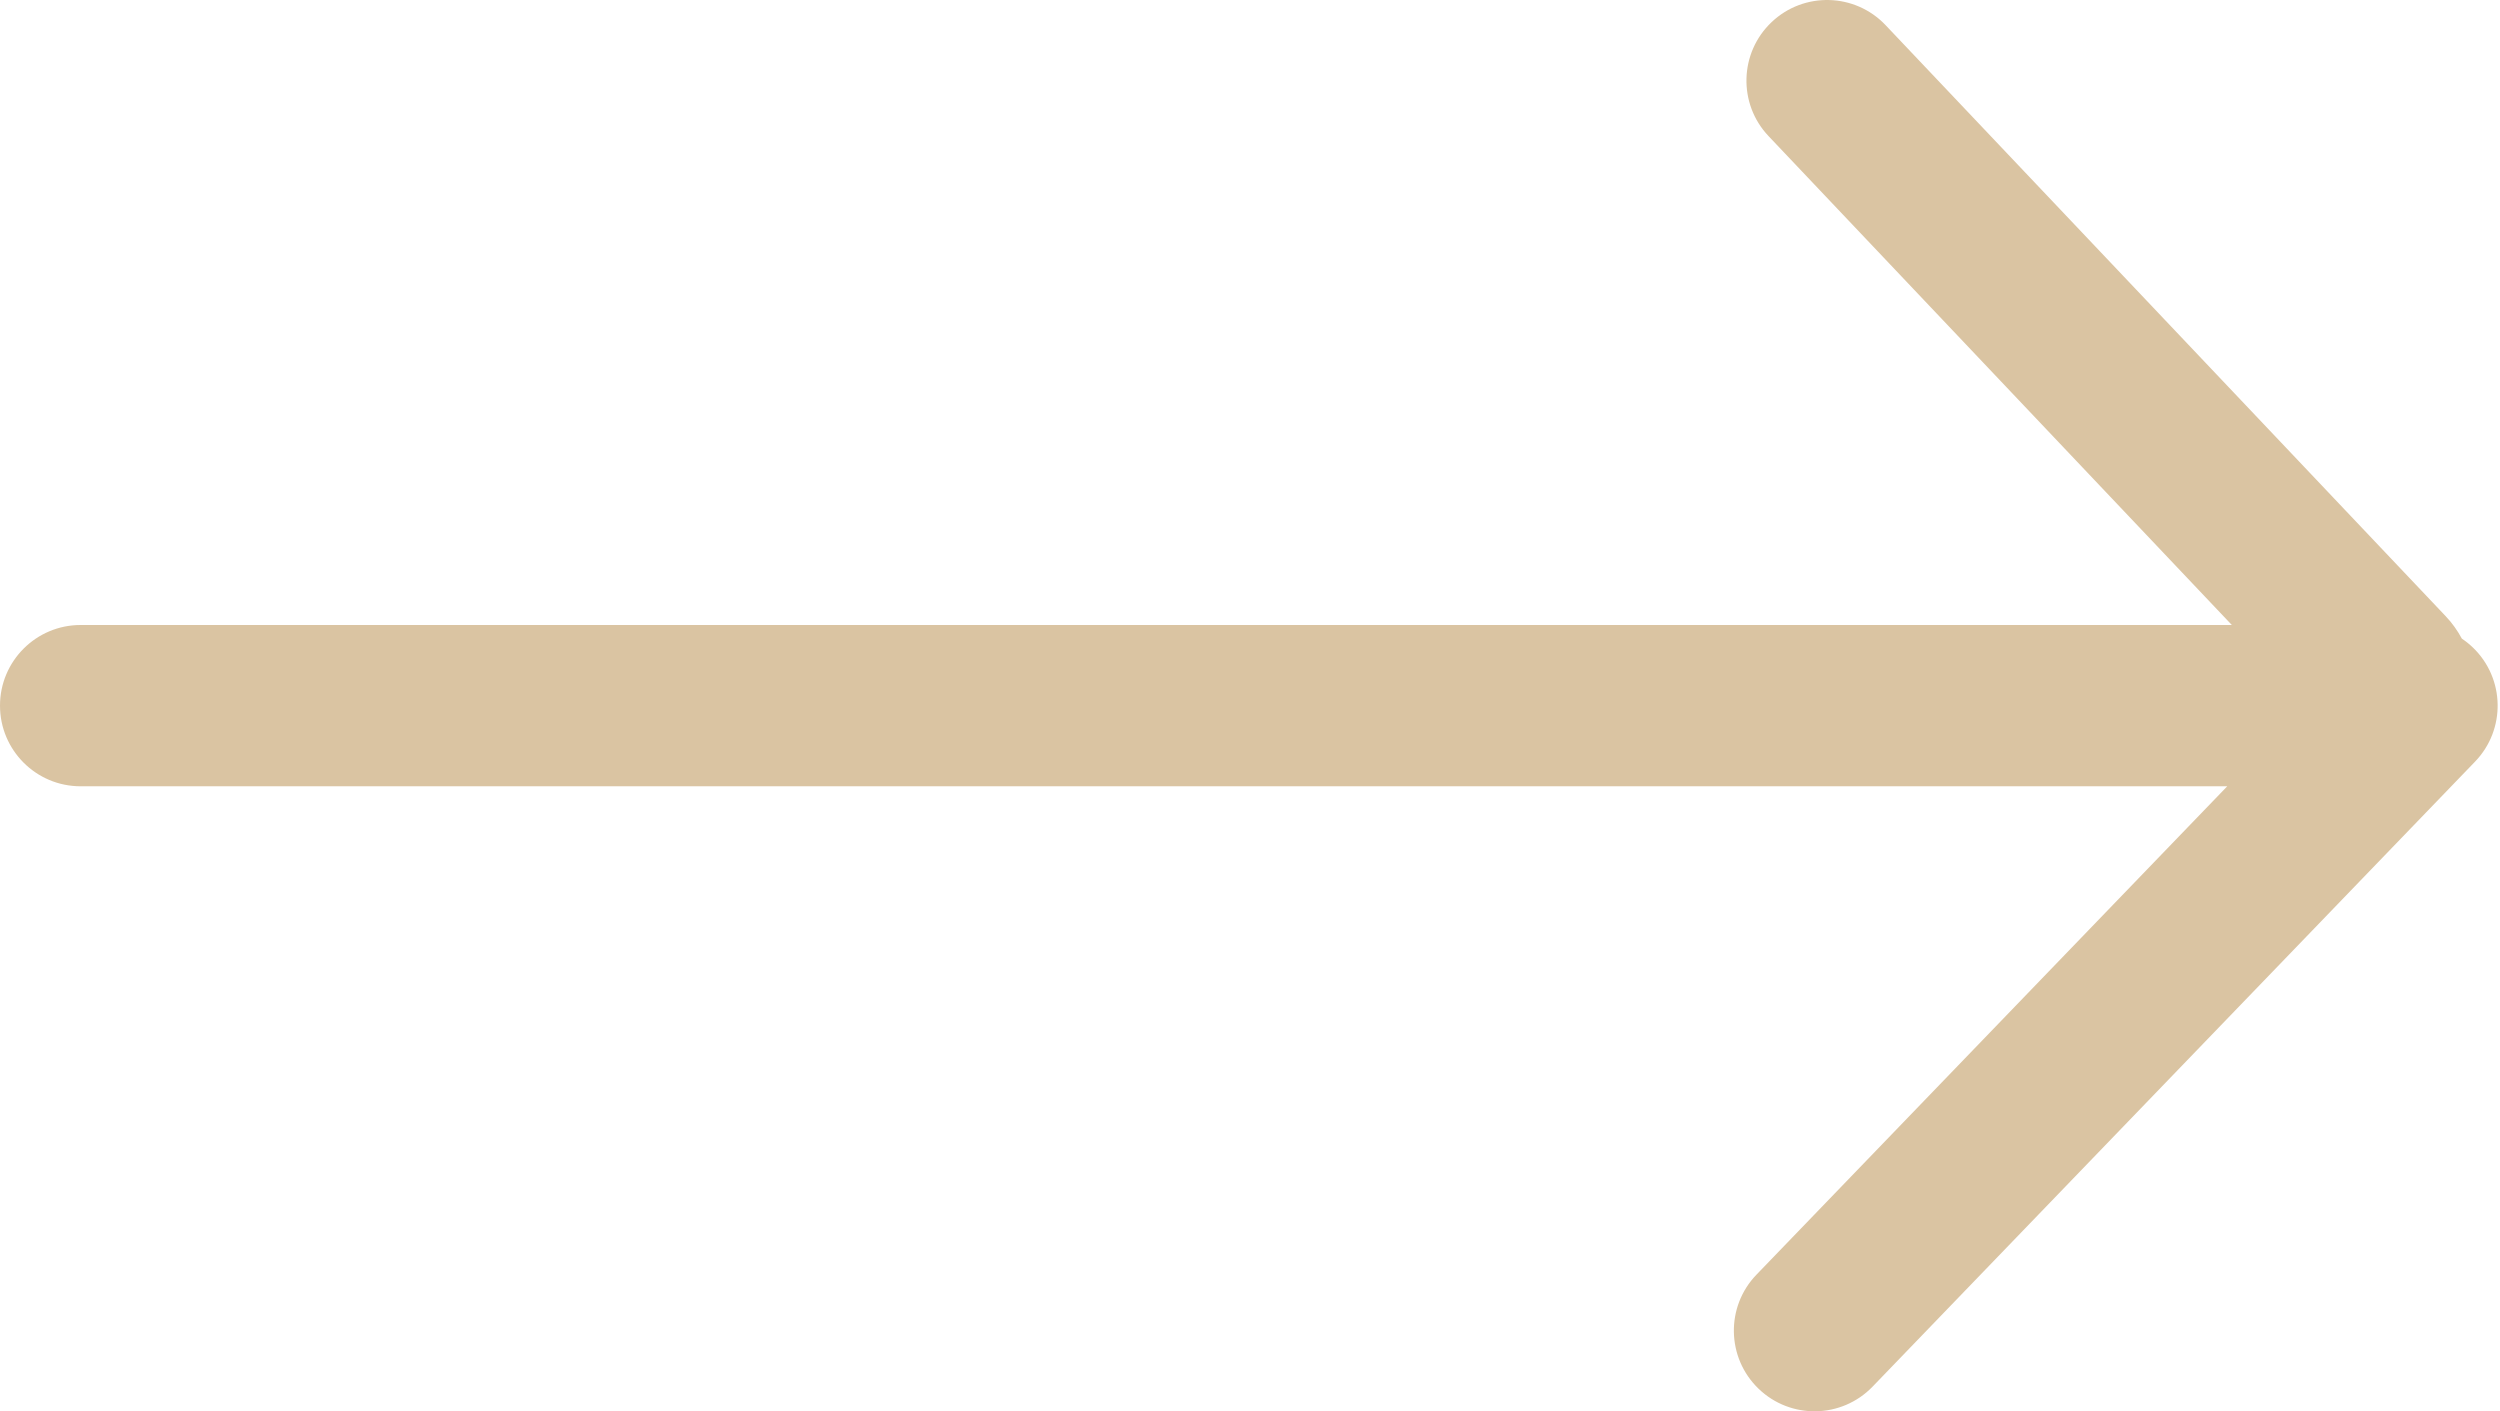 <?xml version="1.0" encoding="UTF-8"?> <svg xmlns="http://www.w3.org/2000/svg" width="124" height="70" viewBox="0 0 124 70" fill="none"><path d="M87.872 1.097C89.476 -0.423 92.007 -0.354 93.526 1.249L121.304 30.561C121.635 30.91 121.899 31.287 122.107 31.676C122.301 31.806 122.486 31.953 122.659 32.12C124.25 33.654 124.296 36.186 122.763 37.777L92.88 68.777C91.347 70.367 88.814 70.413 87.224 68.88C85.633 67.347 85.587 64.814 87.12 63.224L110.471 39H4C1.791 39 0 37.209 0 35C0 32.791 1.791 31 4 31H110.699L87.72 6.751C86.201 5.148 86.269 2.616 87.872 1.097Z" fill="#DAC4A2"></path></svg> 